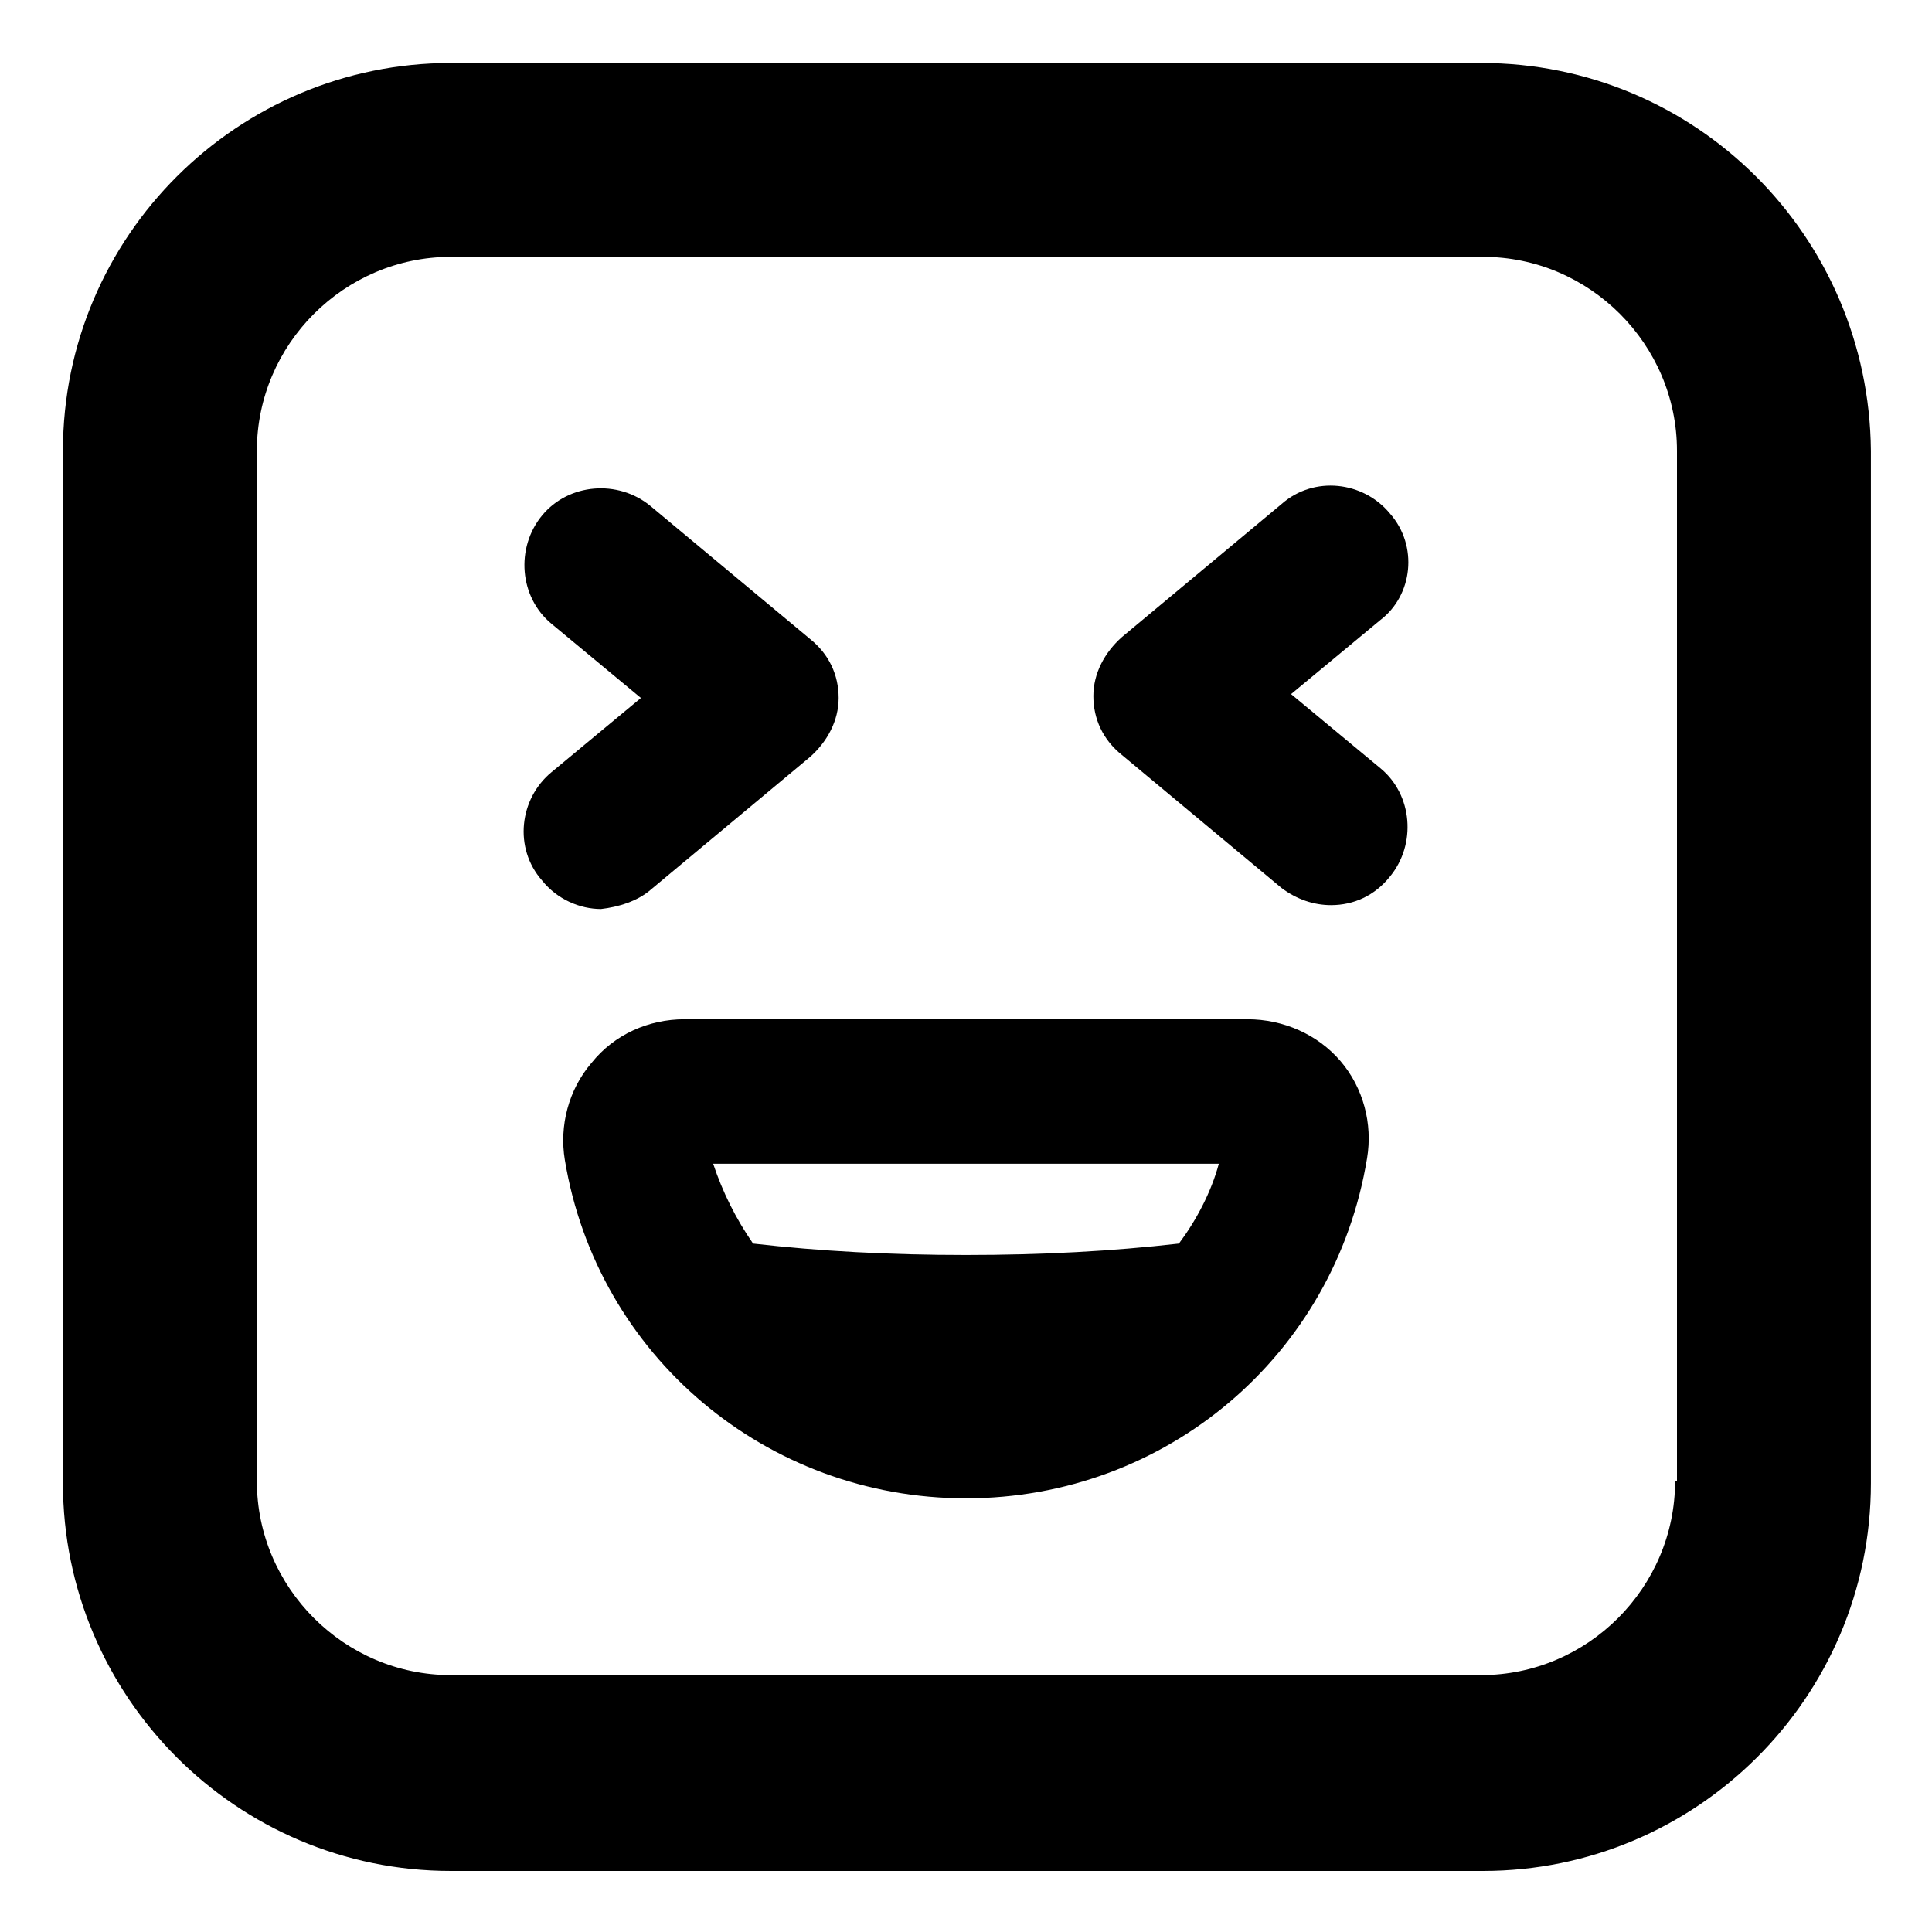 <?xml version="1.0" encoding="UTF-8"?>
<!-- Uploaded to: ICON Repo, www.svgrepo.com, Generator: ICON Repo Mixer Tools -->
<svg fill="#000000" width="800px" height="800px" version="1.1" viewBox="144 144 512 512" xmlns="http://www.w3.org/2000/svg">
 <g>
  <path d="m536.53 160.69h-273.07c-56.426 0-102.78 45.848-102.78 102.78v273.57c0 56.426 45.848 102.78 102.78 102.78h273.57c56.426 0 102.78-45.848 102.78-102.78v-273.57c-0.504-56.93-46.352-102.78-103.28-102.78zm51.387 375.84c0 28.215-23.176 51.387-51.387 51.387h-273.07c-28.215 0-51.387-23.176-51.387-51.387v-273.07c0-28.215 23.176-51.387 51.387-51.387h273.57c28.215 0 51.387 23.176 51.387 51.387v273.07z"/>
  <path d="m474.56 414.11h-149.13c-9.574 0-18.641 4.031-24.688 11.586-6.047 7.055-8.566 16.625-7.055 25.695 8.566 51.895 53.406 89.68 106.31 89.68 52.898 0 97.738-37.785 106.3-90.184 1.512-9.07-1.008-18.641-7.055-25.695-6.047-7.051-15.117-11.082-24.688-11.082zm-7.559 38.289c-2.016 7.559-6.047 15.113-10.578 21.16-17.633 2.016-36.273 3.023-56.426 3.023s-38.793-1.008-56.426-3.023c-4.535-6.551-8.062-13.602-10.578-21.16z"/>
  <path d="m316.37 379.85 42.32-35.266c4.535-4.031 7.559-9.574 7.559-15.617 0-6.047-2.519-11.586-7.559-15.617l-42.32-35.266c-8.566-7.055-21.664-6.047-28.719 2.519-7.055 8.566-6.047 21.664 2.519 28.719l23.68 19.648-23.68 19.648c-8.566 7.055-10.078 20.152-2.519 28.719 4.031 5.039 10.078 7.559 15.617 7.559 4.535-0.516 9.574-2.027 13.102-5.047z"/>
  <path d="m512.35 280.09c-7.055-8.566-20.152-10.078-28.719-2.519l-42.32 35.266c-4.535 4.031-7.559 9.574-7.559 15.617 0 6.047 2.519 11.586 7.559 15.617l42.32 35.266c4.031 3.023 8.566 4.535 13.098 4.535 6.047 0 11.586-2.519 15.617-7.559 7.055-8.566 6.047-21.664-2.519-28.719l-23.68-19.648 23.68-19.648c8.57-6.547 10.082-19.645 2.523-28.207z"/>
 </g>
</svg>